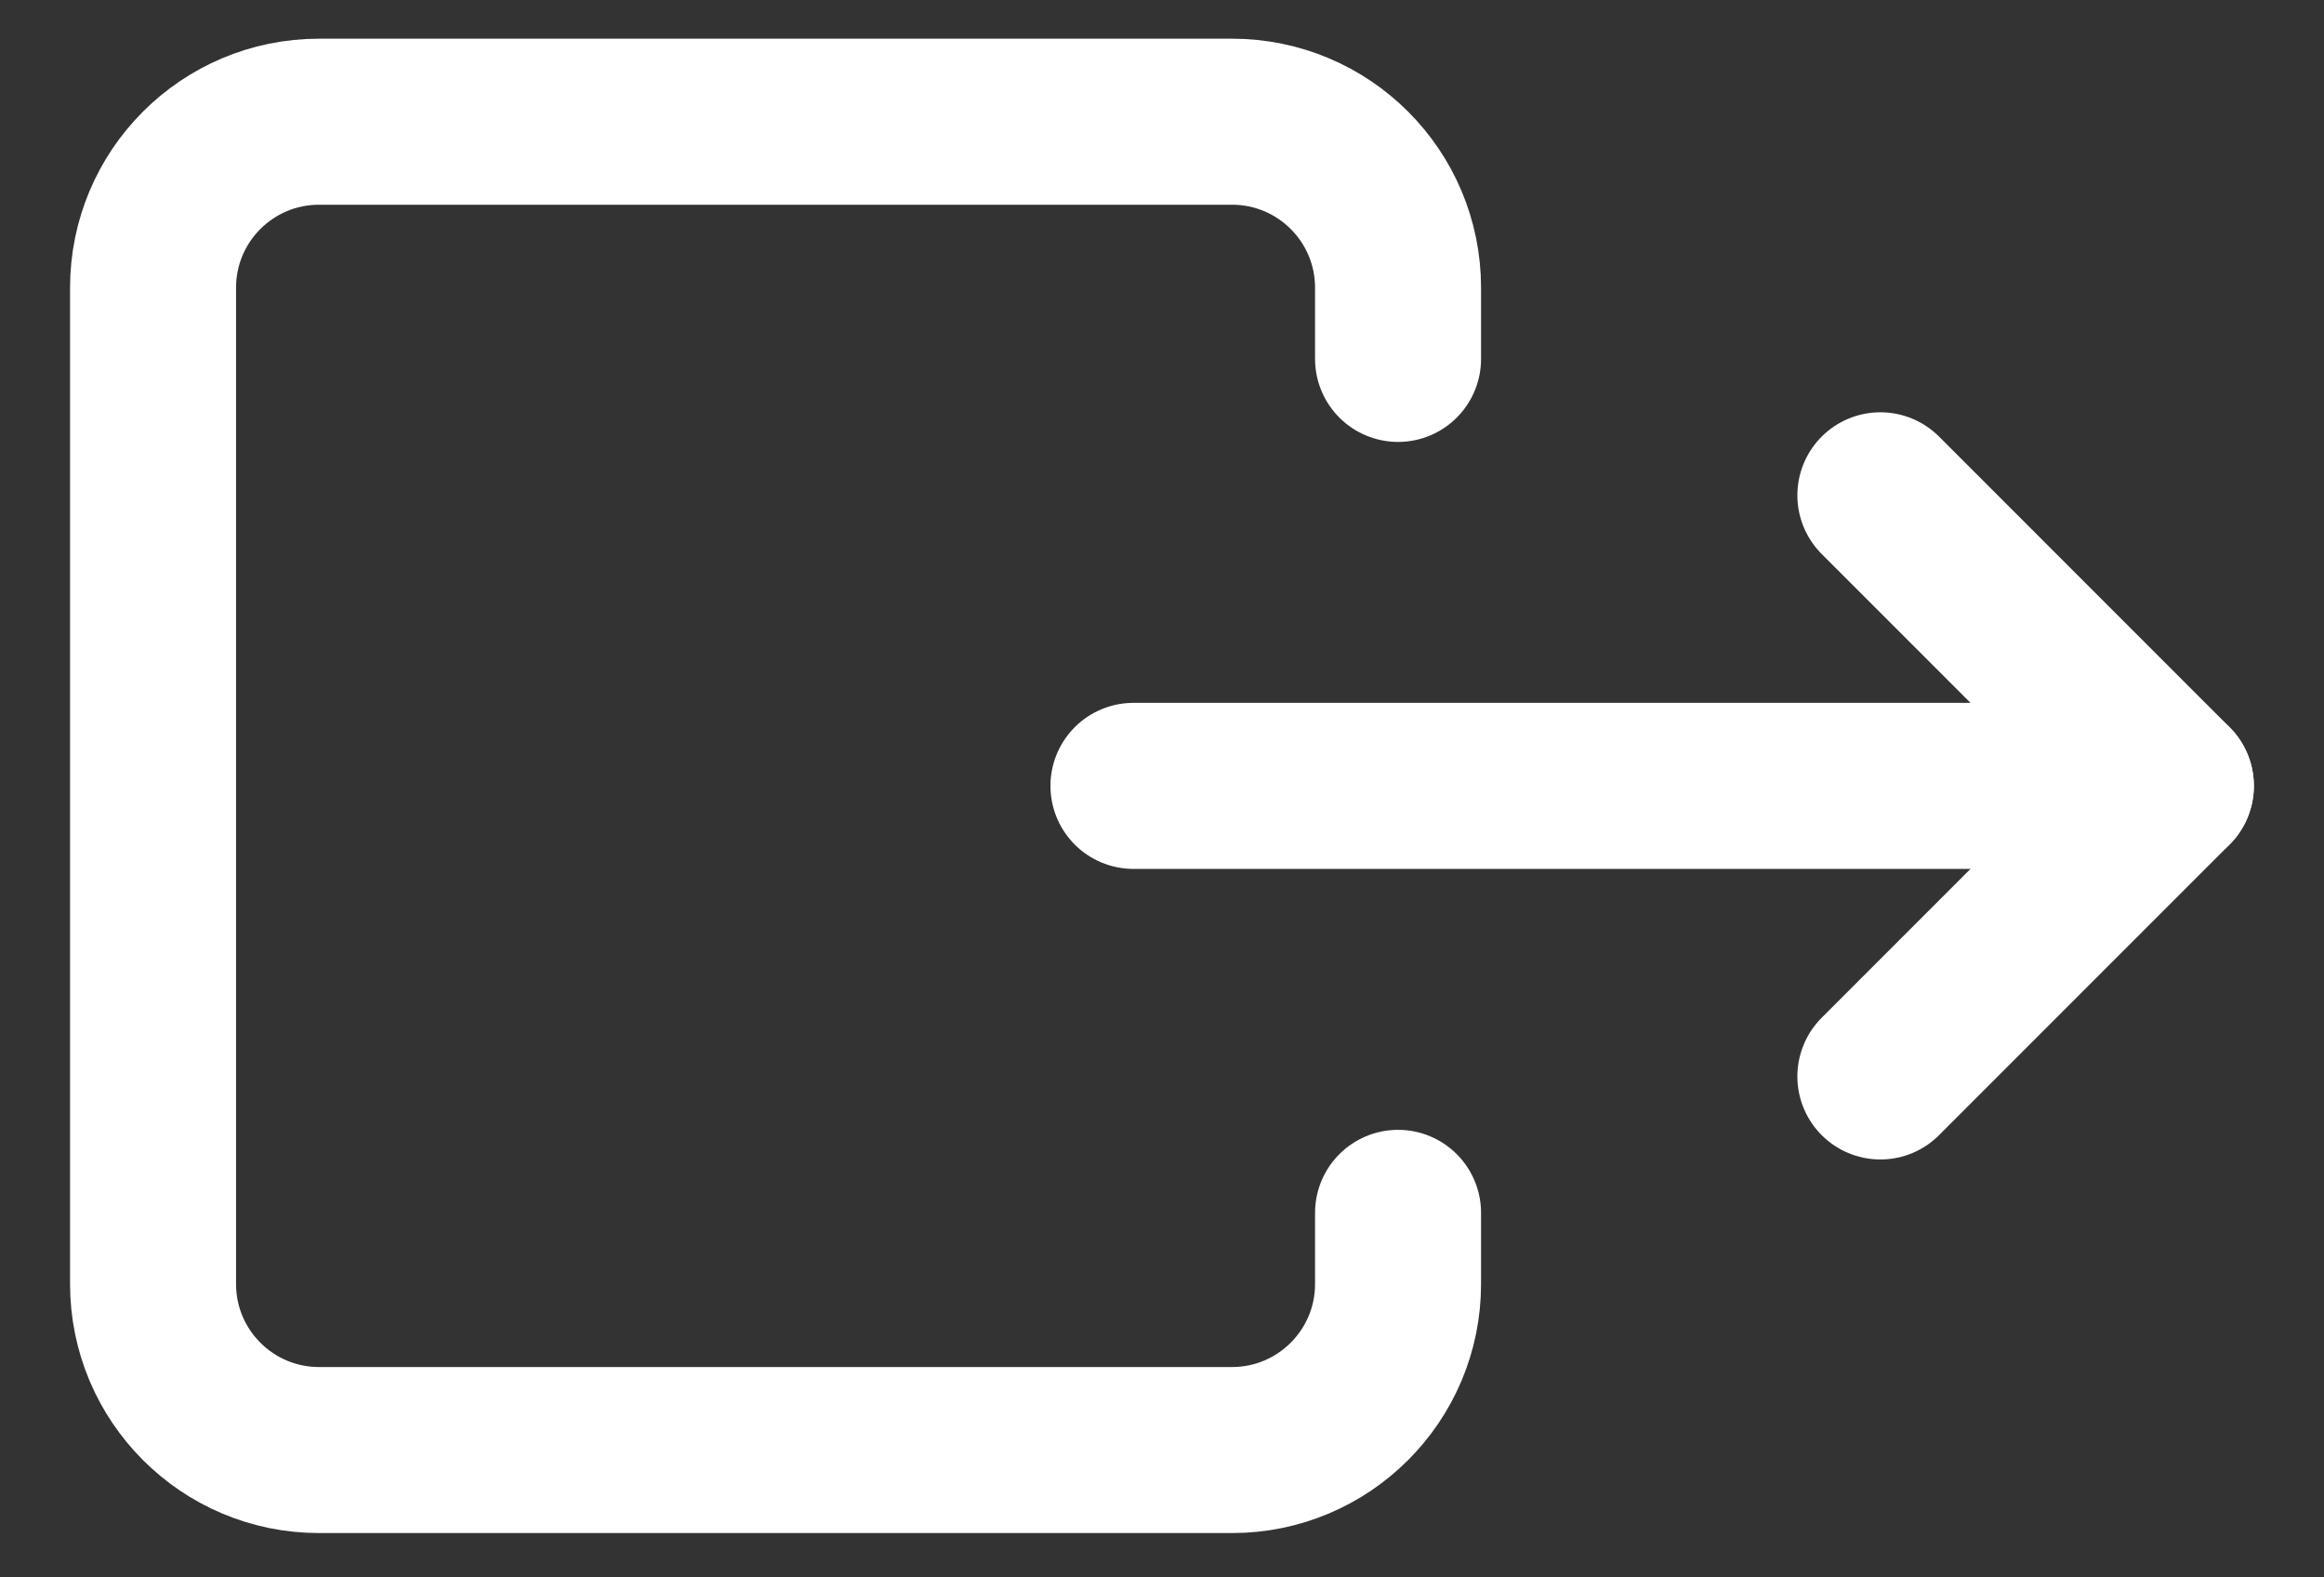 <svg width="28" height="19" viewBox="0 0 28 19" fill="none" xmlns="http://www.w3.org/2000/svg">
<rect x="0" y="0" width="28" height="19" fill="#333333" stroke="none"/>
<path d="M13.656 9.466L25.656 9.466" stroke="white" stroke-width="2" stroke-linecap="round"/>
<path d="M22.655 12.966L26.155 9.466" stroke="white" stroke-width="2" stroke-linecap="round"/>
<path d="M26.155 9.466L22.655 5.966" stroke="white" stroke-width="2" stroke-linecap="round"/>
<path d="M16.844 4.323V3.466C16.844 2.361 15.948 1.466 14.844 1.466H3.844C2.739 1.466 1.844 2.361 1.844 3.466V15.466C1.844 16.57 2.739 17.466 3.844 17.466H14.844C15.948 17.466 16.844 16.57 16.844 15.466V14.609" stroke="white" stroke-width="2" stroke-linecap="round"/>
</svg>
